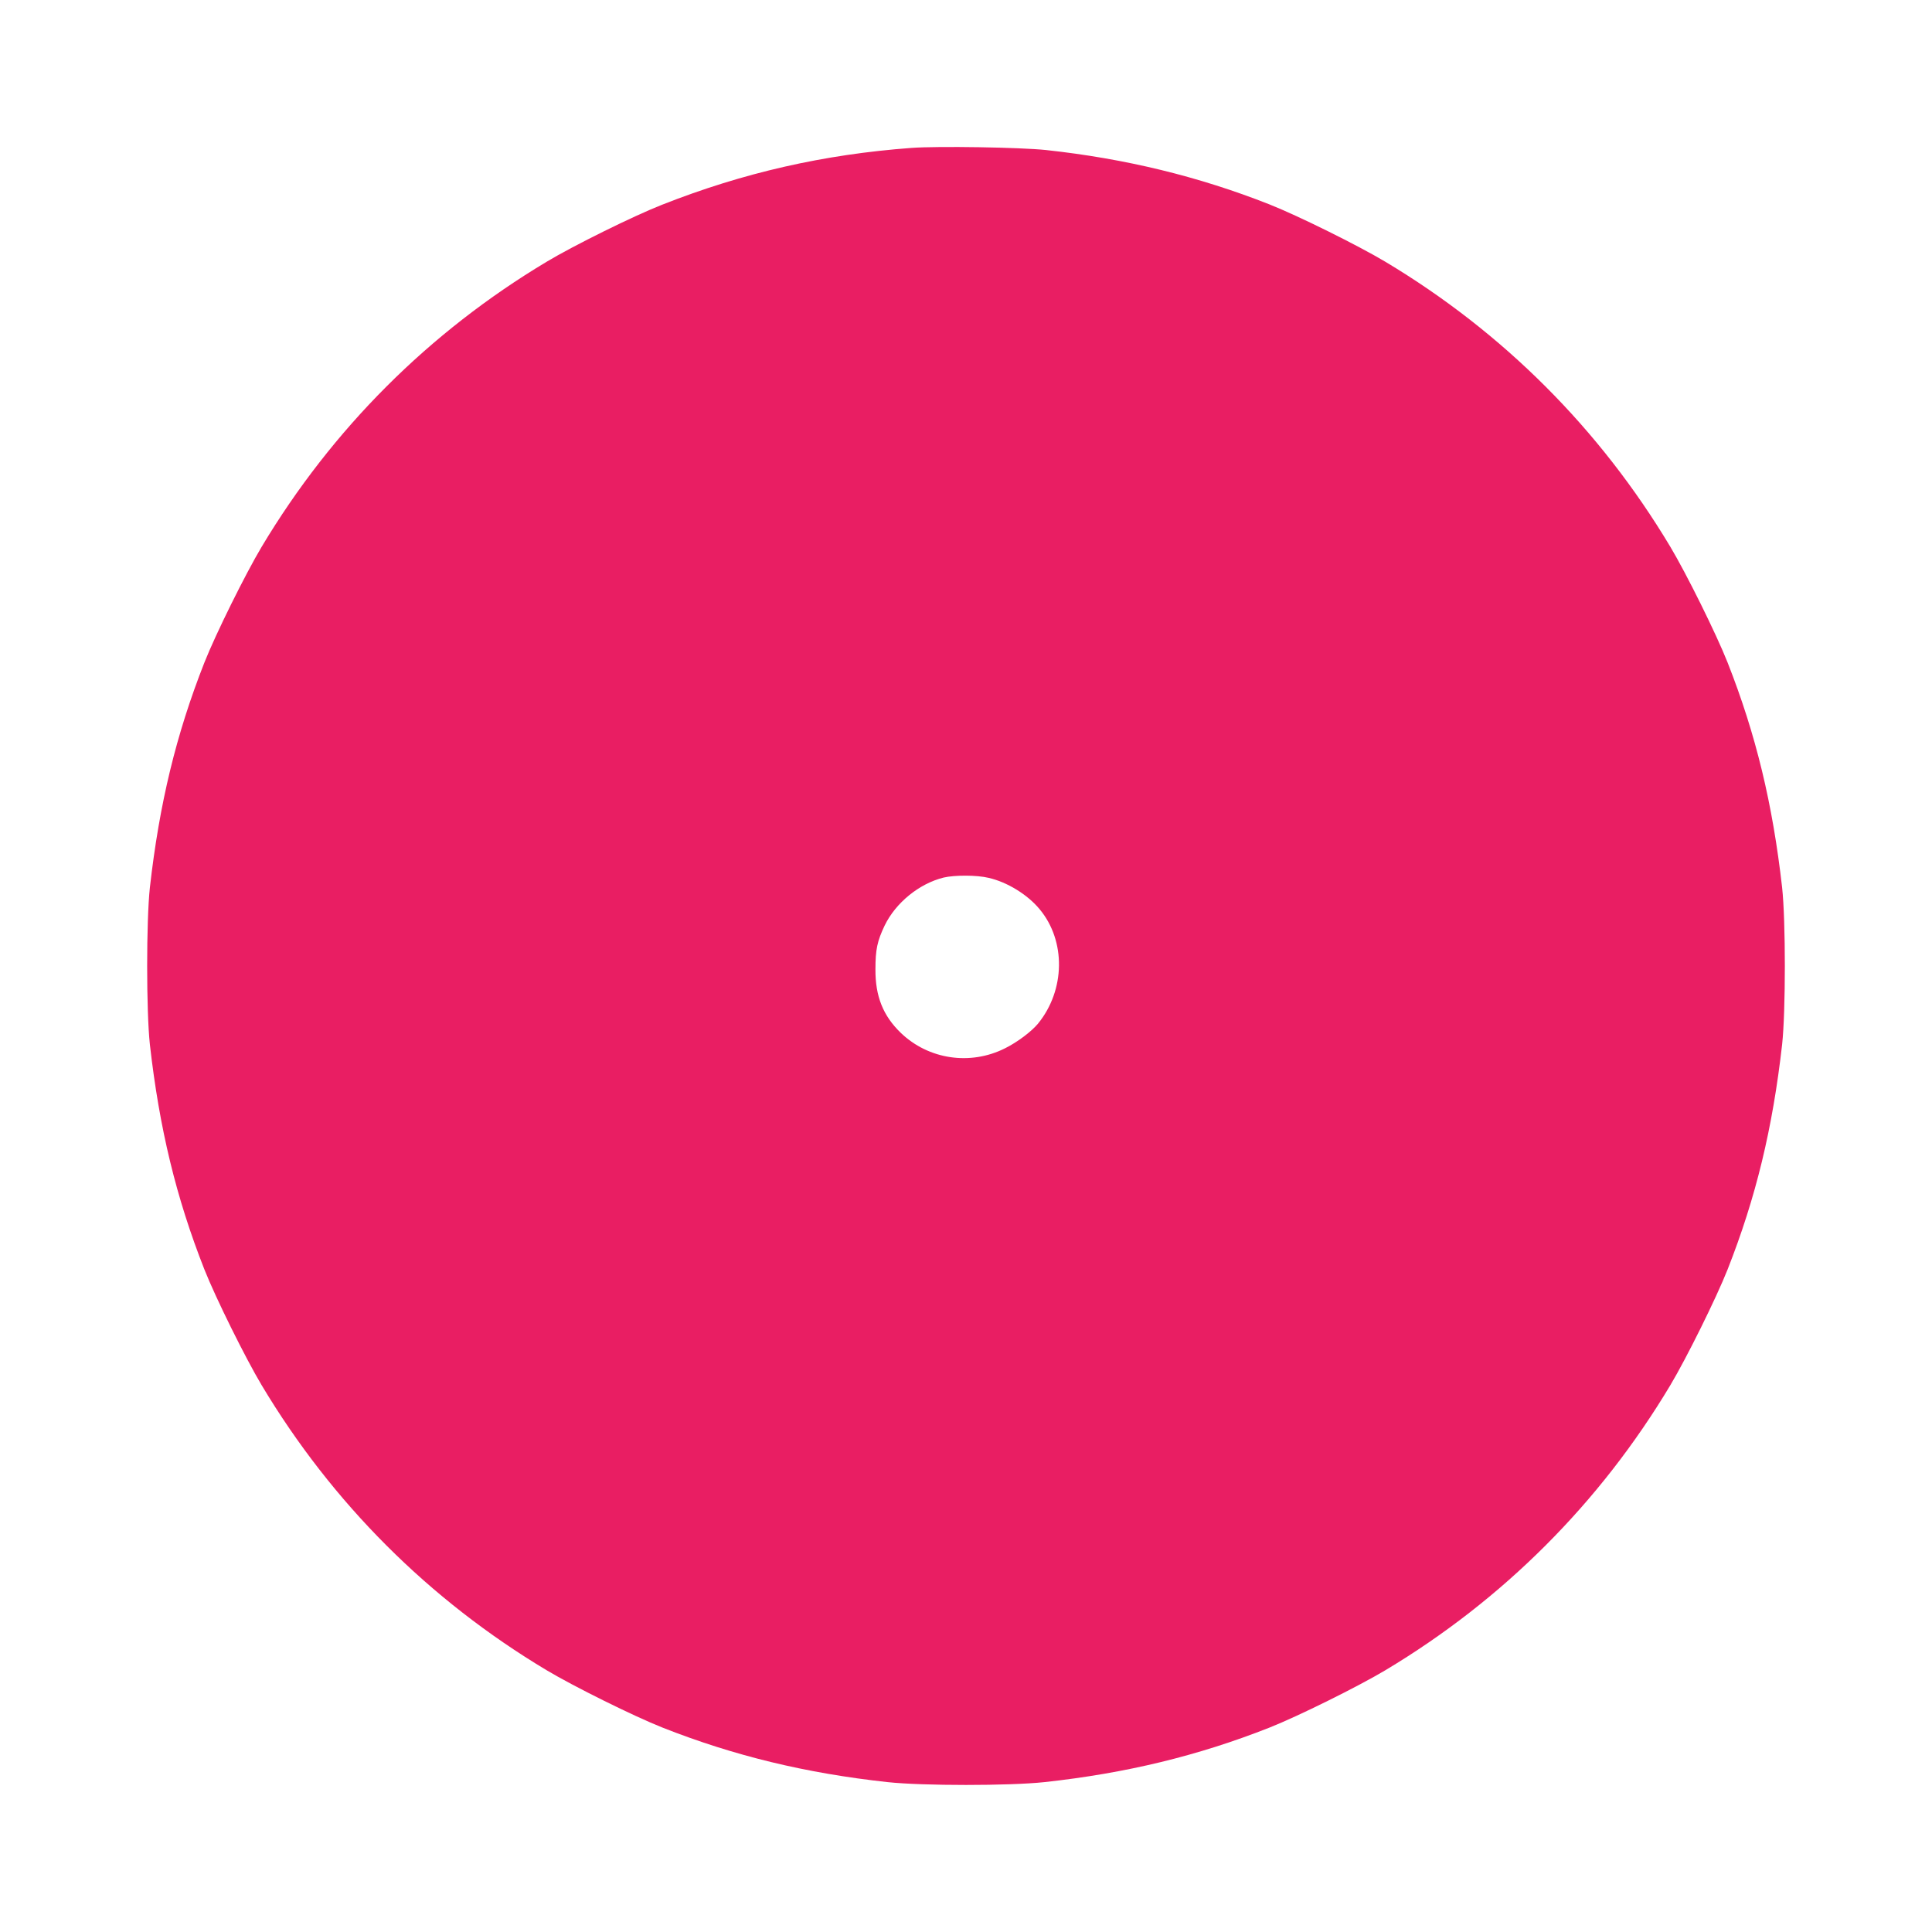 <?xml version="1.0" standalone="no"?>
<!DOCTYPE svg PUBLIC "-//W3C//DTD SVG 20010904//EN"
 "http://www.w3.org/TR/2001/REC-SVG-20010904/DTD/svg10.dtd">
<svg version="1.0" xmlns="http://www.w3.org/2000/svg"
 width="1280pt" height="1280pt" viewBox="0 0 1280 1280"
 preserveAspectRatio="xMidYMid meet">
<g transform="translate(0,1280) scale(0.1,-0.1)"
fill="#e91e63" stroke="none">
<path d="M6038 11820 c-580 -43 -1113 -164 -1653 -377 -186 -73 -585 -270
-763 -377 -780 -467 -1421 -1108 -1888 -1888 -107 -179 -304 -576 -380 -768
-187 -475 -298 -933 -361 -1490 -24 -220 -24 -820 0 -1040 63 -557 174 -1015
361 -1490 76 -192 273 -589 380 -768 467 -780 1108 -1421 1888 -1888 179 -107
576 -304 768 -380 474 -187 950 -302 1490 -361 234 -25 806 -25 1040 0 540 59
1016 174 1490 361 192 76 589 273 768 380 780 467 1421 1108 1888 1888 107
179 304 576 380 768 187 475 298 933 361 1490 24 220 24 820 0 1040 -63 557
-174 1015 -361 1490 -76 192 -273 589 -380 768 -467 780 -1108 1421 -1888
1888 -179 107 -576 304 -768 380 -469 185 -954 303 -1480 360 -171 18 -718 27
-892 14z m512 -4836 c123 -28 258 -111 338 -208 175 -210 170 -536 -11 -758
-43 -52 -137 -123 -218 -163 -230 -116 -507 -75 -691 102 -118 114 -169 243
-168 421 0 131 12 187 61 290 73 151 229 278 391 318 73 17 220 17 298 -2z"/>
</g>
</svg>
